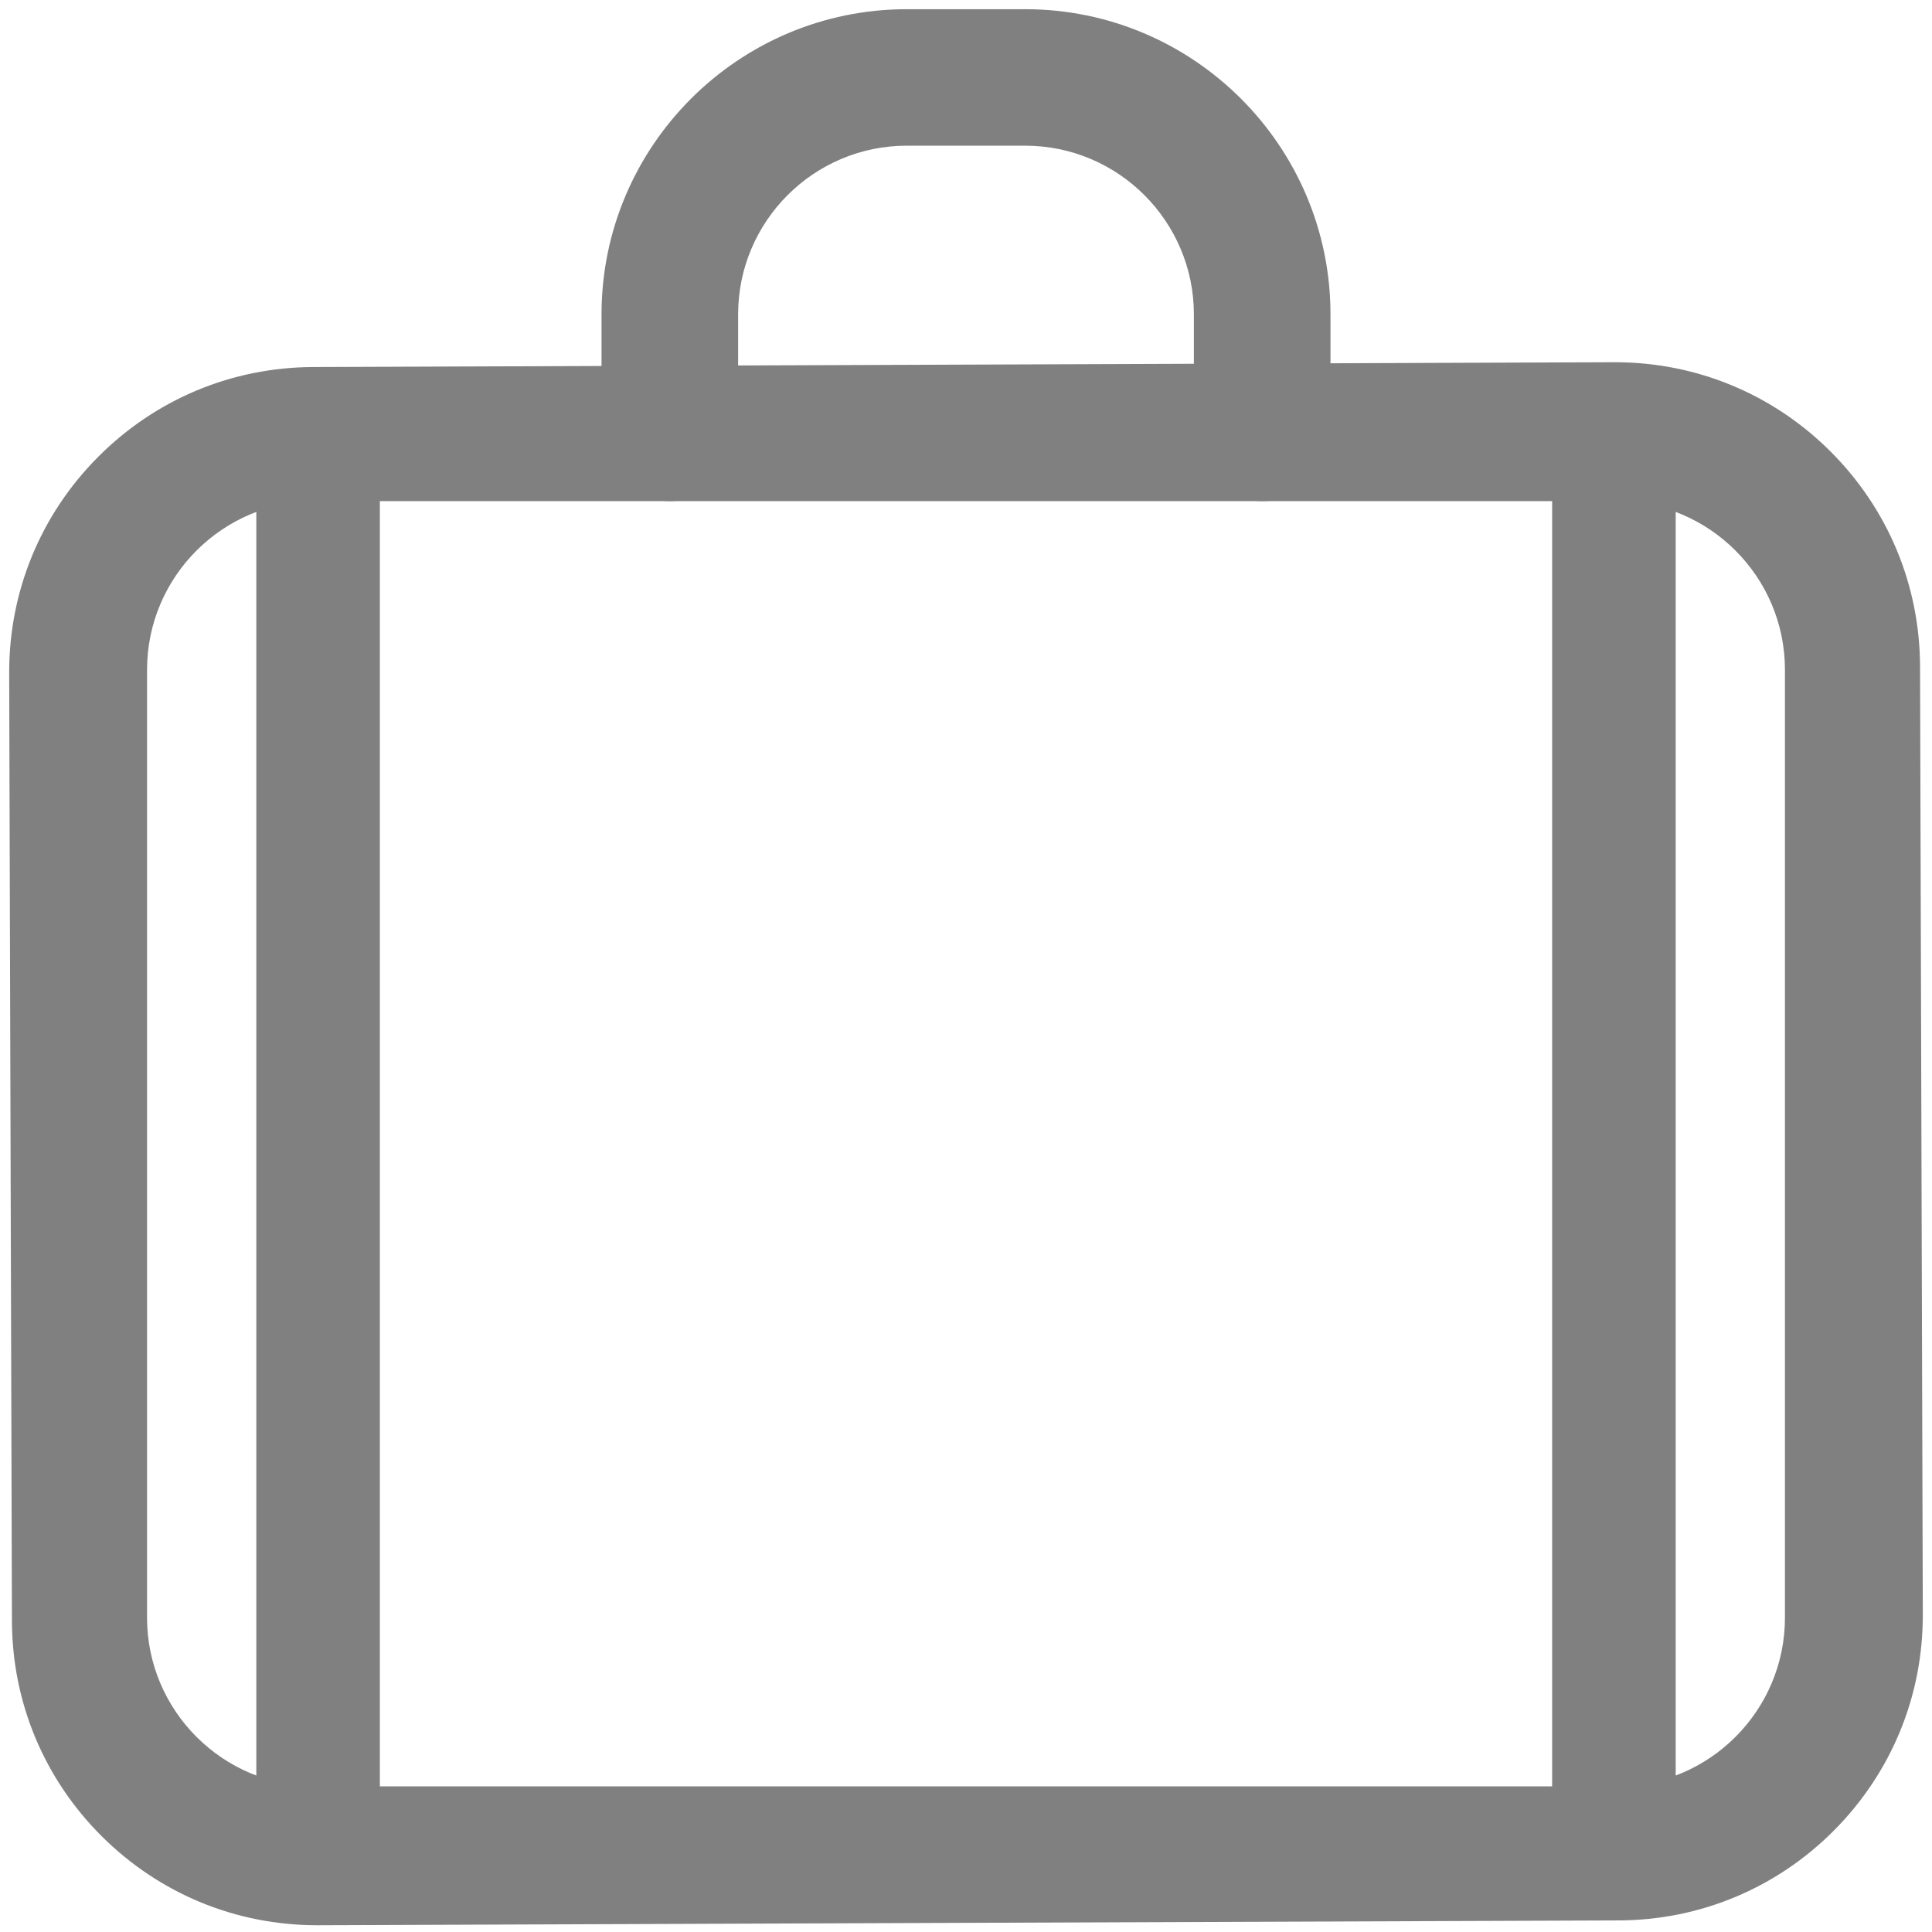 <?xml version="1.0" encoding="UTF-8"?>
<svg id="Ebene_1" xmlns="http://www.w3.org/2000/svg" version="1.1" viewBox="0 0 629 629">
  <!-- Generator: Adobe Illustrator 29.7.0, SVG Export Plug-In . SVG Version: 2.1.1 Build 138)  -->
  <defs>
    <style>
      .st0, .st1 {
        fill: gray;
      }

      .st1 {
        fill-rule: evenodd;
      }
    </style>
  </defs>
  <g>
    <g>
      <path class="st1" d="M5.936,219.125c-.154-53.23,42.897-96.532,96.128-96.687l423.419-1.565c53.23-.154,96.532,42.897,96.687,96.128l.894,308.6c.154,53.23-42.897,96.532-96.128,96.687l-423.419,1.565c-53.23.154-96.532-42.897-96.687-96.128l-.894-308.6ZM102.789,160.204c-31.931,0-57.858,25.928-57.858,57.858v308.601c0,31.931,25.928,57.858,57.858,57.858h423.421c31.931,0,57.858-25.928,57.858-57.858V218.063c0-31.931-25.928-57.858-57.858-57.858H102.789Z"/>
      <path class="st0" d="M103.231,626.797c-26.423,0-51.282-10.256-70.036-28.901-18.822-18.714-29.232-43.631-29.308-70.162l-.895-308.6c-.077-26.531,10.187-51.508,28.901-70.331,18.713-18.823,43.631-29.231,70.162-29.308l423.417-1.565c.097,0,.198-0.0.296-0,26.423,0,51.282,10.256,70.036,28.901,18.822,18.714,29.232,43.631,29.308,70.162l.895,308.6c.077,26.531-10.187,51.508-28.901,70.33-18.713,18.822-43.631,29.232-70.162,29.308l-423.417,1.566h-.296ZM8.879,219.117l.895,308.6c.072,24.958,9.864,48.4,27.572,66.005,17.641,17.54,41.03,27.189,65.884,27.189h.278l423.417-1.566c24.96-.072,48.402-9.864,66.007-27.572,17.606-17.708,27.262-41.205,27.189-66.163l-.895-308.6c-.072-24.958-9.864-48.399-27.572-66.004-17.641-17.54-41.03-27.189-65.884-27.189-.093,0-.185,0-.278 0l-423.417,1.565c-24.96.072-48.402,9.864-66.007,27.572-17.606,17.707-27.262,41.204-27.189,66.163ZM526.211,587.466H102.789c-33.526,0-60.802-27.276-60.802-60.802V218.063c0-33.526,27.276-60.802,60.802-60.802h423.421c33.526,0,60.802,27.276,60.802,60.802v308.601c0,33.526-27.276,60.802-60.802,60.802ZM102.789,163.148c-30.281,0-54.915,24.635-54.915,54.915v308.601c0,30.28,24.635,54.915,54.915,54.915h423.421c30.281,0,54.915-24.635,54.915-54.915V218.063c0-30.28-24.635-54.915-54.915-54.915H102.789Z"/>
    </g>
    <g>
      <path class="st1" d="M295.222,44.488c-31.967,0-57.858,25.928-57.858,57.858v38.585c0,10.668-8.643,19.274-19.31,19.274-10.631,0-19.274-8.606-19.274-19.274v-38.585c0-53.23,43.177-96.408,96.446-96.408h38.548c53.266,0,96.446,43.177,96.446,96.408v38.585c0,10.668-8.643,19.274-19.274,19.274-10.668,0-19.31-8.606-19.31-19.274v-38.585c0-31.931-25.891-57.858-57.858-57.858h-38.556Z"/>
      <path class="st0" d="M410.946,163.148c-12.271,0-22.254-9.966-22.254-22.217v-38.584c0-30.28-24.635-54.915-54.915-54.915h-38.555c-30.281,0-54.915,24.635-54.915,54.915v38.584c0,12.251-9.983,22.217-22.254,22.217-12.251,0-22.217-9.966-22.217-22.217v-38.584c0-54.783,44.586-99.351,99.39-99.351h38.548c54.804,0,99.39,44.568,99.39,99.351v38.584c0,12.251-9.966,22.217-22.217,22.217ZM295.222,41.544h38.555c33.526,0,60.802,27.276,60.802,60.802v38.584c0,9.005,7.342,16.33,16.367,16.33,9.005,0,16.33-7.326,16.33-16.33v-38.584c0-51.536-41.945-93.464-93.503-93.464h-38.548c-51.558,0-93.503,41.928-93.503,93.464v38.584c0,9.005,7.326,16.33,16.33,16.33,9.025,0,16.367-7.326,16.367-16.33v-38.584c0-33.526,27.276-60.802,60.802-60.802Z"/>
    </g>
  </g>
  <g>
    <rect class="st0" x="86.389" y="153.766" width="34.339" height="450.336"/>
    <path class="st0" d="M123.672,607.046h-40.226V150.823h40.226v456.223ZM89.332,601.159h28.453V156.71h-28.453v444.449Z"/>
  </g>
  <g>
    <rect class="st0" x="508.273" y="153.766" width="34.339" height="450.336"/>
    <path class="st0" d="M545.555,607.046h-40.226V150.823h40.226v456.223ZM511.216,601.159h28.453V156.71h-28.453v444.449Z"/>
  </g>
</svg>